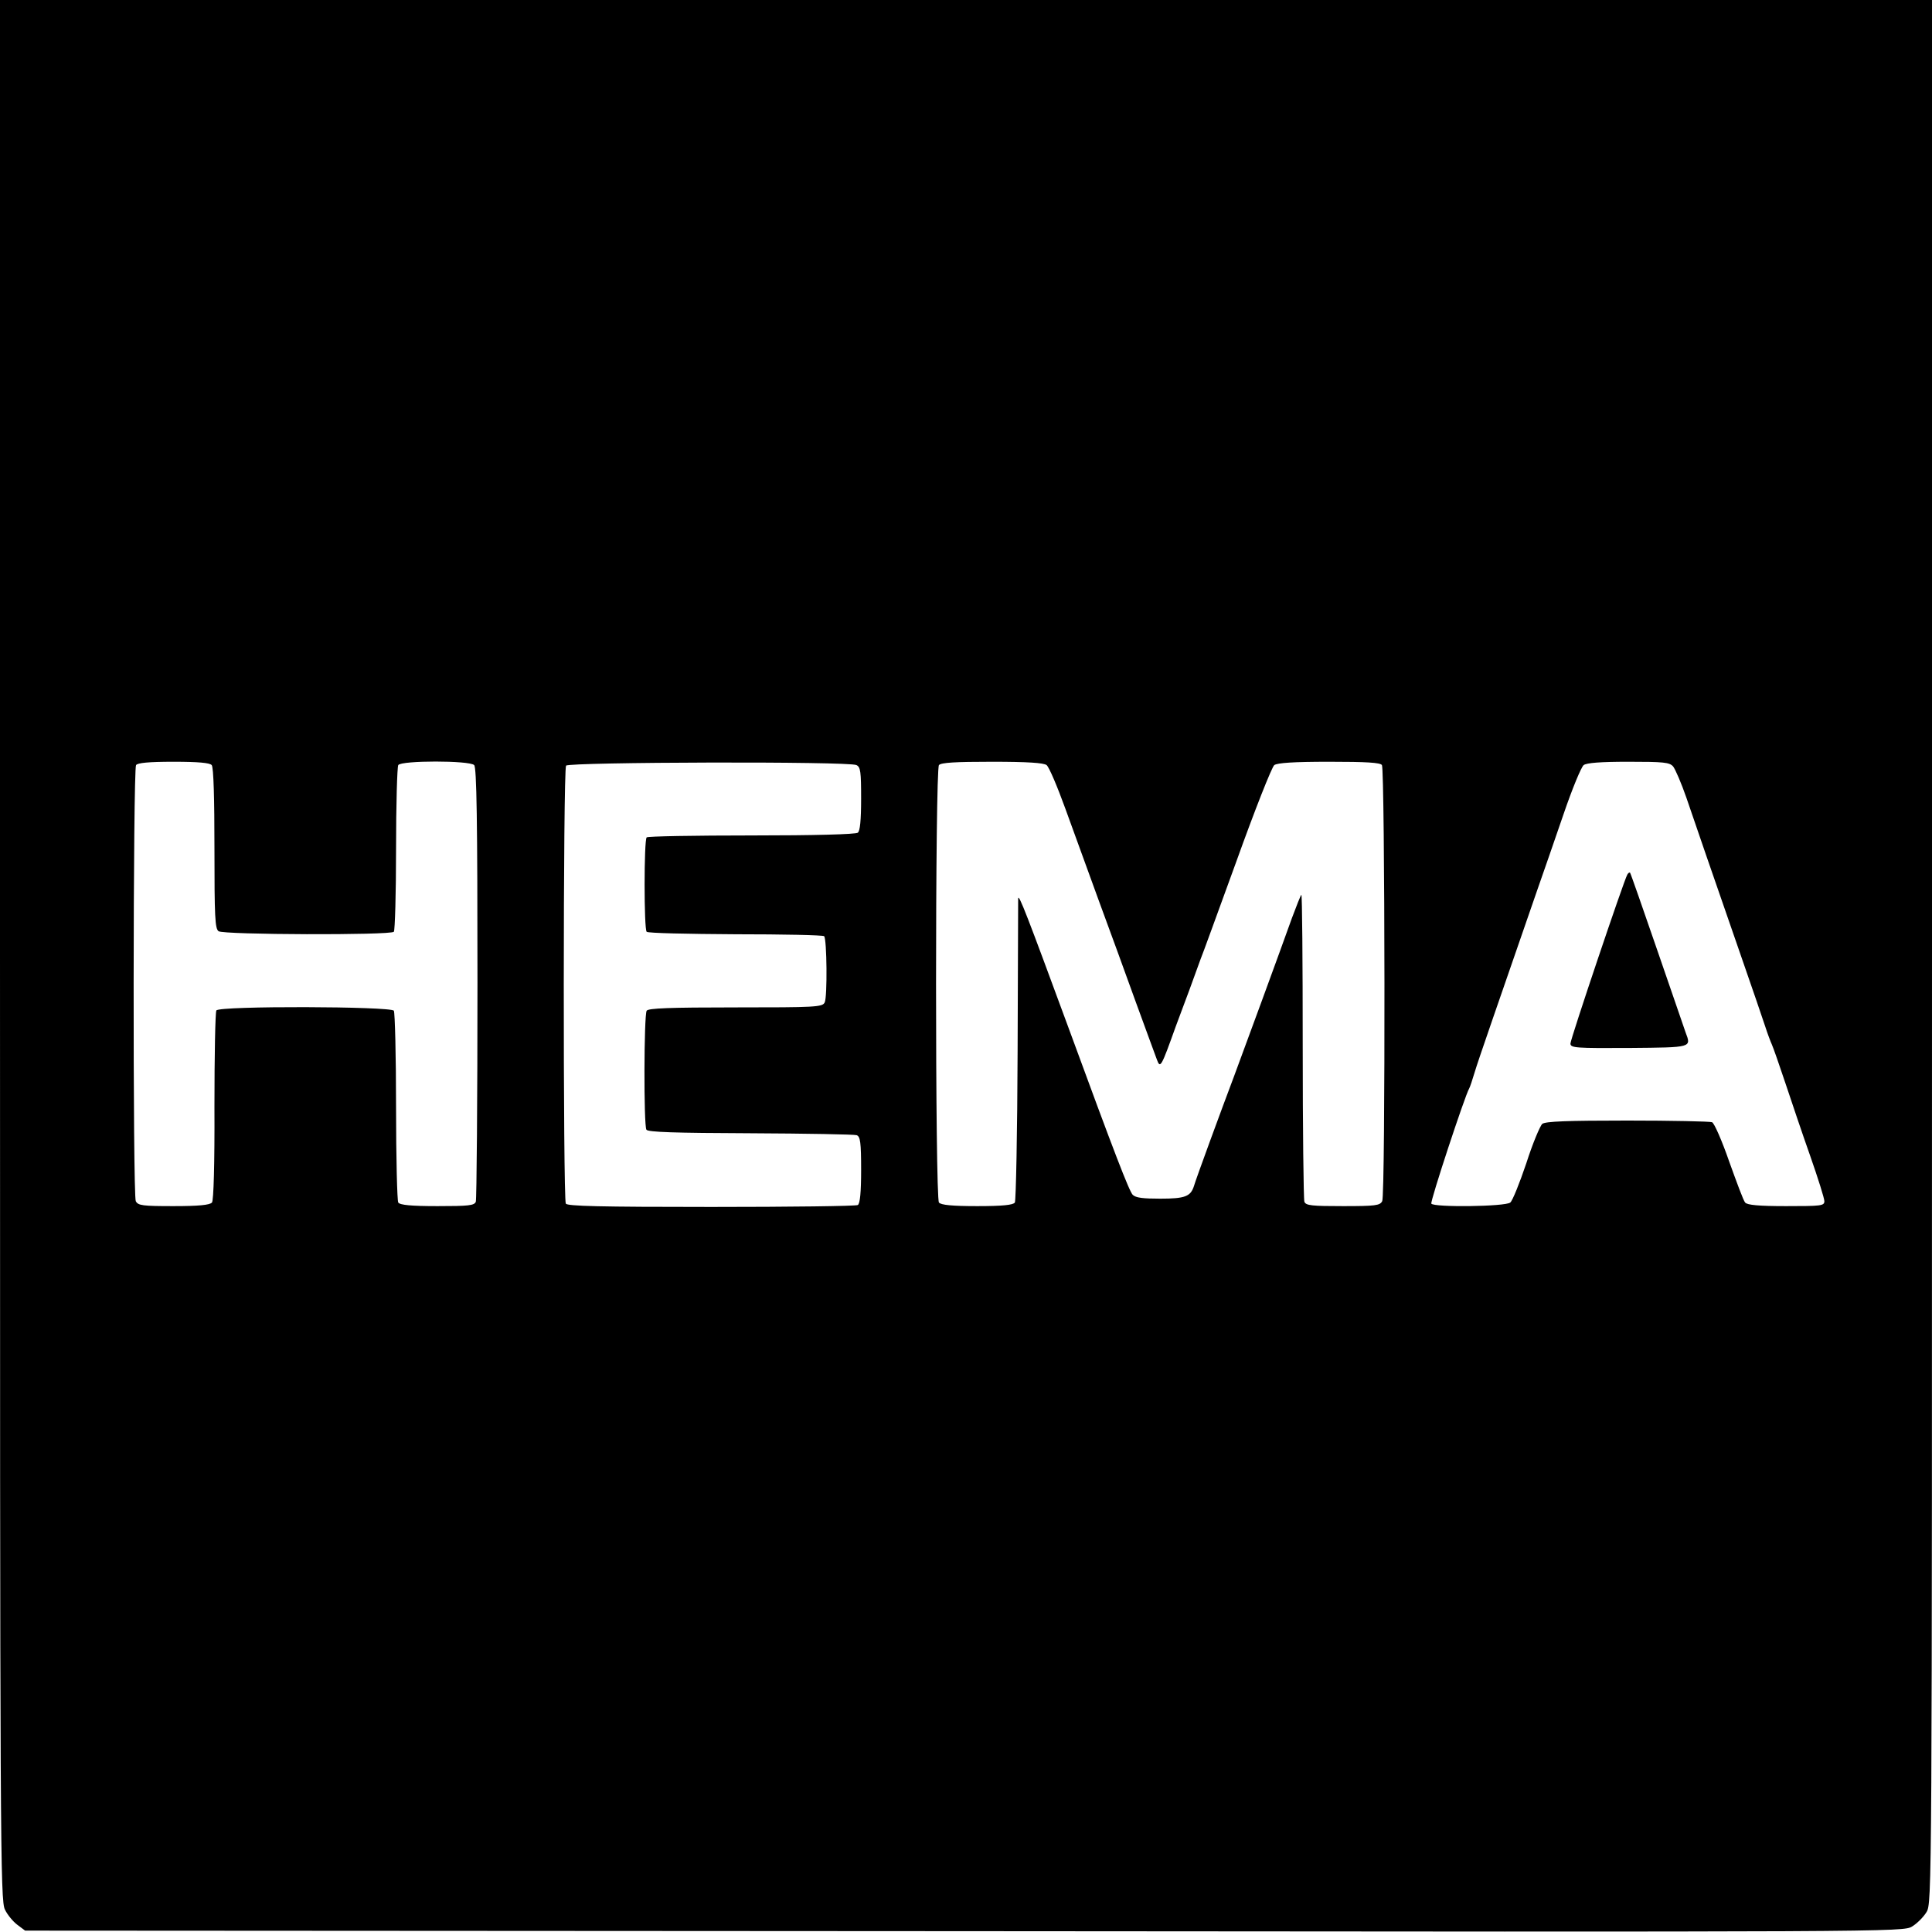 <?xml version="1.0" standalone="no"?>
<!DOCTYPE svg PUBLIC "-//W3C//DTD SVG 20010904//EN"
 "http://www.w3.org/TR/2001/REC-SVG-20010904/DTD/svg10.dtd">
<svg version="1.0" xmlns="http://www.w3.org/2000/svg"
 width="700pt" height="700pt" viewBox="0 0 700 700"
 preserveAspectRatio="xMidYMid meet">
<g transform="translate(0,700) scale(0.1,-0.1)"
fill="#000000" stroke="none">
<path d="M0 3558 c0 -3258 1 -3445 18 -3477 9 -19 30 -44 45 -55 l28 -21 3402
-2 c3381 -3 3402 -3 3435 17 18 11 41 34 52 52 20 33 20 60 20 3481 l0 3447
-3500 0 -3500 0 0 -3442z m767 670 c7 -8 10 -125 10 -302 0 -248 2 -291 15
-300 18 -13 622 -15 635 -2 4 4 8 139 8 299 0 161 4 298 8 305 11 17 258 17
275 0 9 -9 12 -198 12 -789 0 -428 -3 -784 -6 -793 -5 -14 -27 -16 -139 -16
-96 0 -136 4 -142 13 -4 6 -8 163 -8 347 0 184 -4 341 -8 348 -11 16 -632 18
-643 1 -4 -6 -7 -163 -7 -348 1 -209 -3 -341 -9 -348 -8 -9 -48 -13 -139 -13
-112 0 -129 2 -137 18 -11 21 -10 1562 1 1580 6 8 45 12 136 12 91 0 131 -4
138 -12z m2336 0 c15 -7 17 -24 17 -122 0 -79 -4 -117 -12 -123 -8 -6 -157
-10 -386 -10 -205 0 -376 -3 -379 -7 -10 -10 -10 -333 0 -342 4 -5 149 -8 322
-9 172 0 317 -3 321 -7 10 -11 12 -220 2 -240 -8 -17 -34 -18 -323 -18 -240 0
-316 -3 -322 -12 -10 -16 -11 -415 -1 -431 5 -9 103 -12 377 -13 203 -1 376
-4 385 -7 13 -5 16 -26 16 -126 0 -81 -4 -122 -12 -127 -6 -4 -245 -7 -531 -7
-406 0 -521 3 -527 12 -10 18 -10 1573 1 1587 11 13 1025 16 1052 2z m689 0
c9 -7 39 -78 68 -158 29 -80 83 -228 120 -330 38 -102 98 -268 135 -370 37
-102 72 -196 77 -210 12 -32 15 -27 68 121 23 62 46 123 50 134 4 11 13 36 20
55 7 19 16 44 20 55 5 11 63 171 130 355 66 184 128 341 137 348 12 8 69 12
199 12 135 0 185 -3 191 -12 11 -18 13 -1559 1 -1580 -8 -16 -25 -18 -142 -18
-113 0 -135 2 -140 16 -3 9 -6 264 -6 566 0 303 -2 549 -5 546 -3 -3 -18 -41
-34 -84 -41 -115 -177 -486 -210 -574 -42 -111 -138 -372 -145 -397 -12 -38
-32 -46 -122 -46 -62 0 -89 3 -100 14 -13 14 -65 148 -234 609 -147 399 -179
483 -181 465 0 -11 -1 -261 -2 -555 -1 -294 -6 -541 -10 -547 -6 -9 -45 -13
-136 -13 -91 0 -132 4 -139 13 -14 17 -14 1567 0 1585 8 9 59 12 192 12 131 0
187 -4 198 -12z m2270 -5 c8 -10 30 -61 48 -113 38 -111 89 -260 195 -565 42
-121 83 -240 91 -265 8 -25 19 -54 24 -65 5 -11 27 -74 49 -140 22 -66 62
-185 90 -264 28 -80 51 -153 51 -163 0 -17 -11 -18 -139 -18 -99 0 -141 4
-148 13 -6 6 -31 74 -58 149 -26 75 -54 139 -62 142 -8 3 -146 6 -307 6 -219
0 -296 -3 -308 -12 -8 -7 -35 -71 -58 -143 -24 -71 -50 -136 -58 -142 -18 -15
-277 -18 -286 -4 -5 7 122 392 137 417 3 5 12 32 20 59 13 44 85 250 225 655
22 63 66 189 97 280 31 91 64 171 73 178 11 8 60 12 162 12 127 0 149 -2 162
-17z"/>
<path d="M5896 3831 c-12 -20 -206 -596 -206 -612 0 -16 20 -17 213 -16 230 2
225 1 204 57 -5 14 -51 149 -103 299 -52 151 -96 277 -98 279 -2 2 -7 -1 -10
-7z"/>
</g>
</svg>
